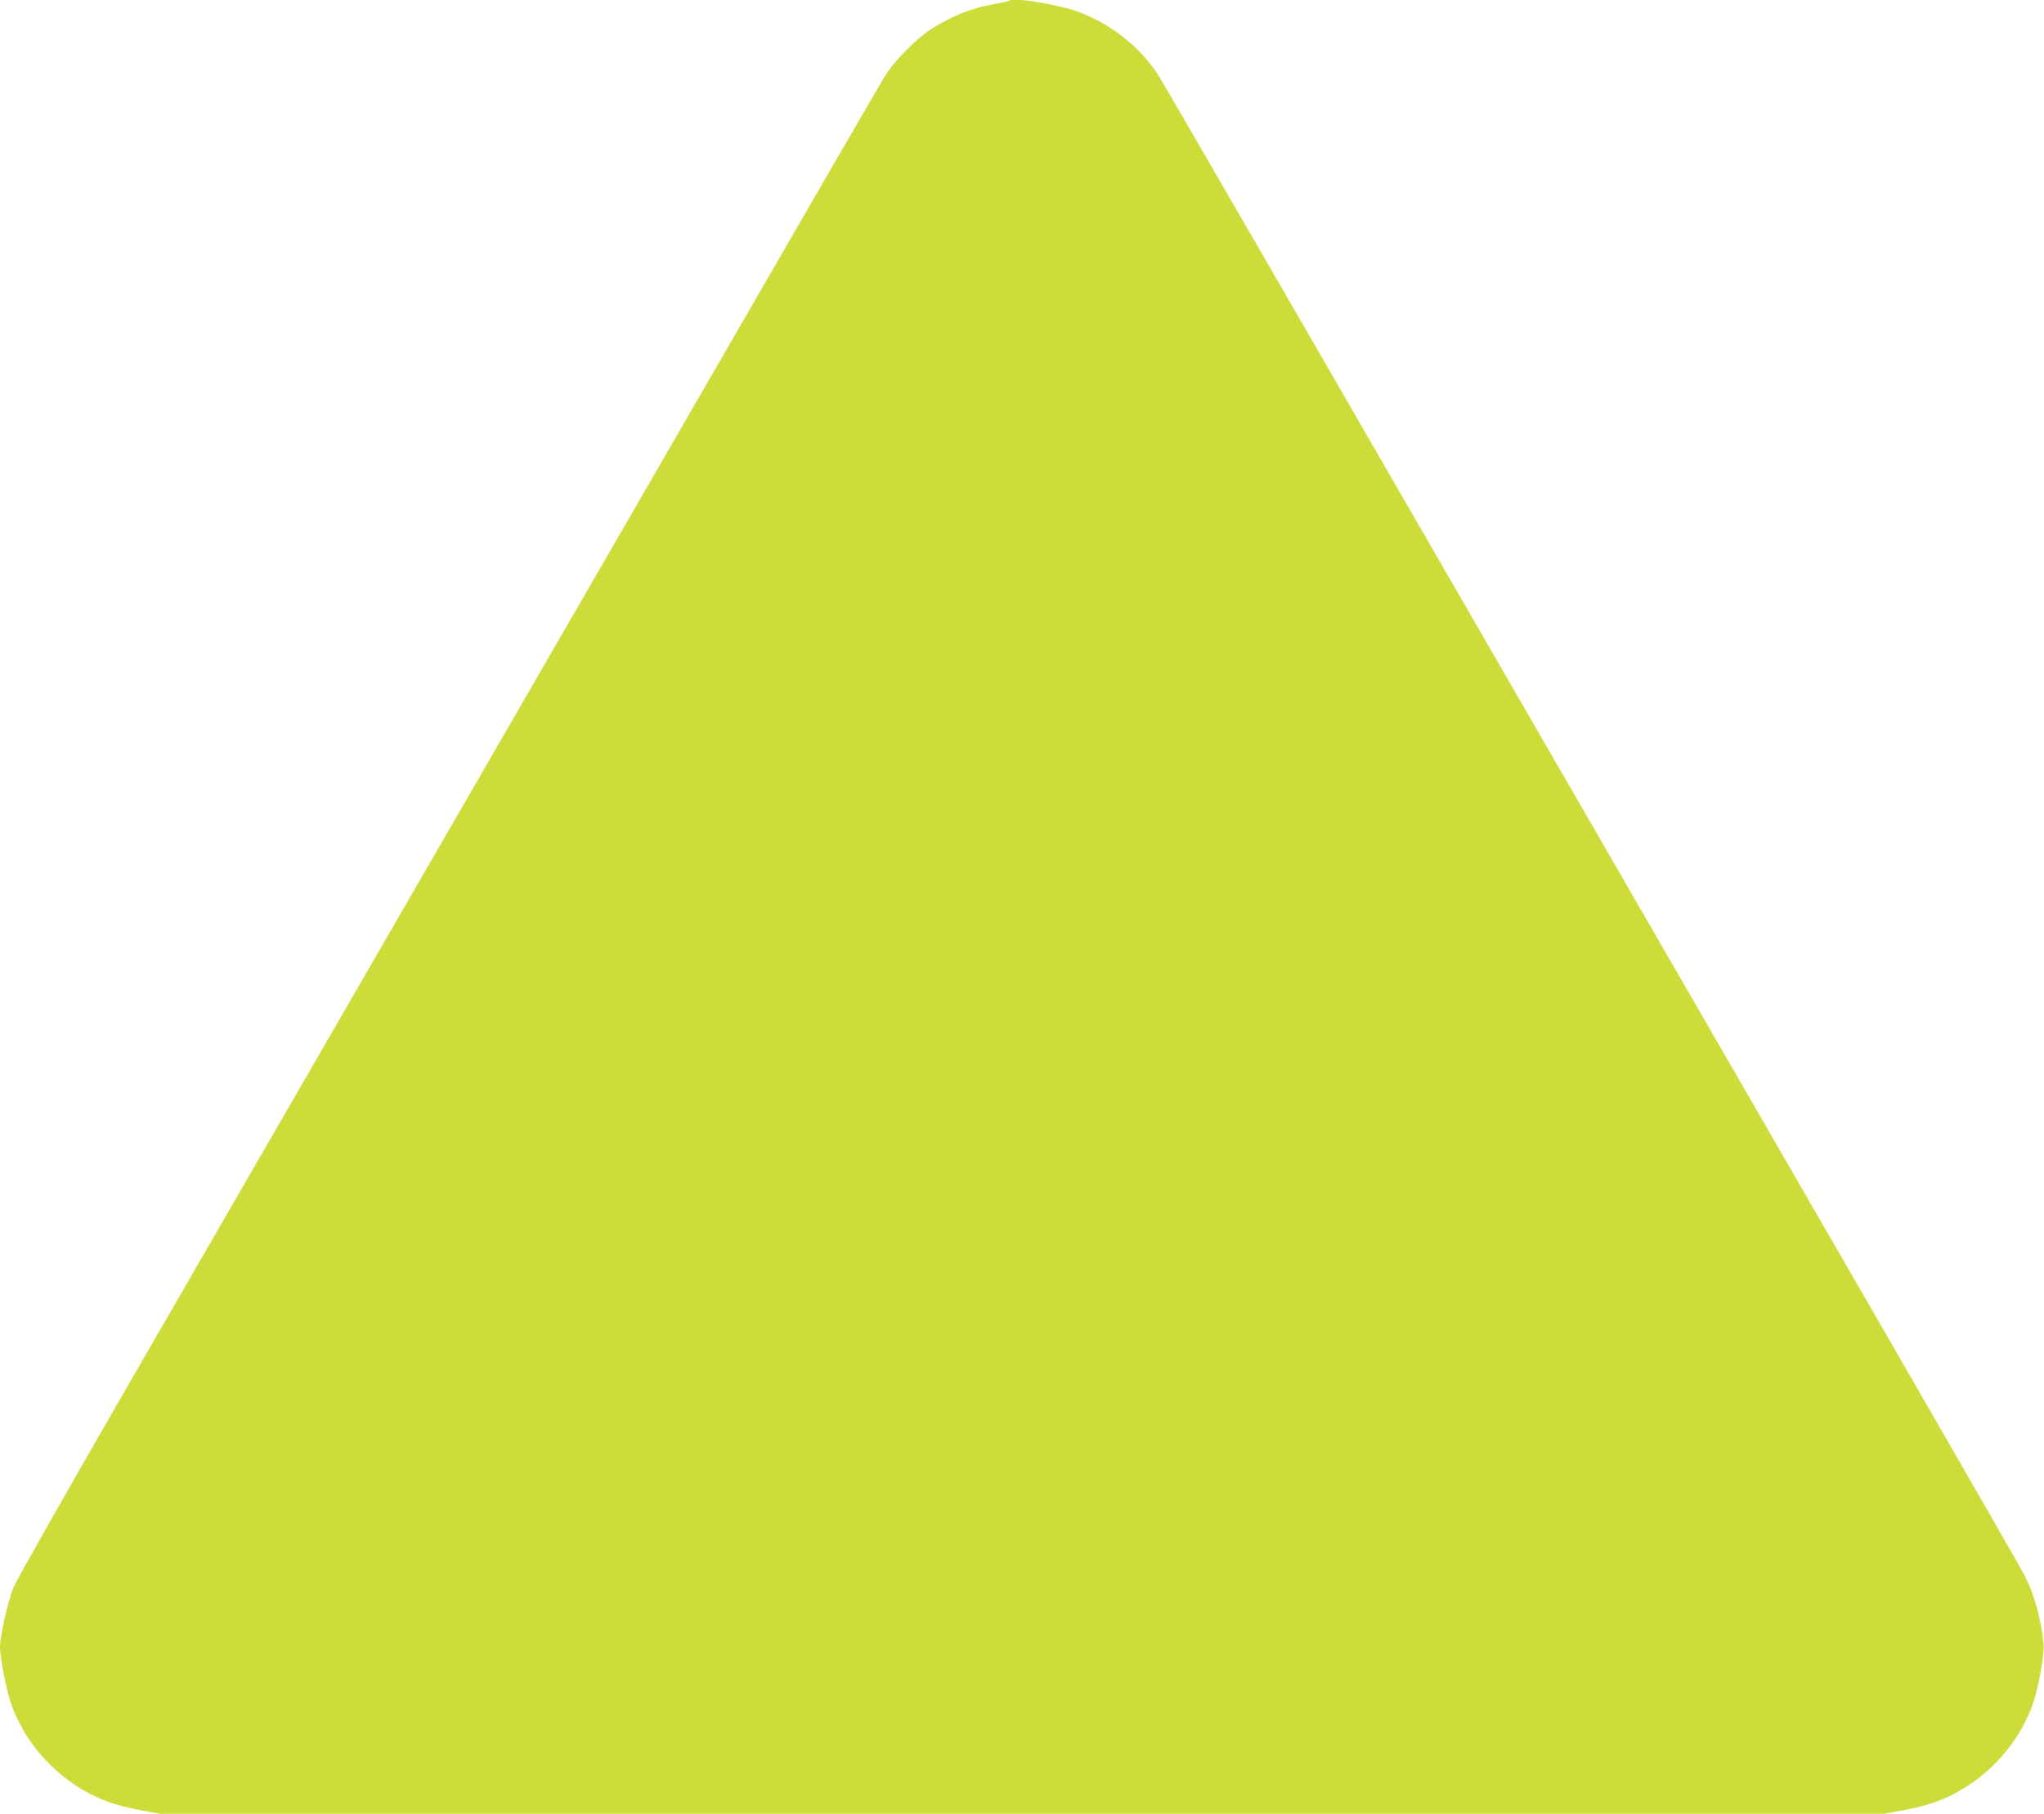 <?xml version="1.0" standalone="no"?>
<!DOCTYPE svg PUBLIC "-//W3C//DTD SVG 20010904//EN"
 "http://www.w3.org/TR/2001/REC-SVG-20010904/DTD/svg10.dtd">
<svg version="1.0" xmlns="http://www.w3.org/2000/svg"
 width="1280pt" height="1136pt" viewBox="0 0 1280 1136"
 preserveAspectRatio="xMidYMid meet">
<g transform="translate(0,1136) scale(0.1,-0.1)"
fill="#cddc39" stroke="none">
<path d="M6318 11355 c-2 -3 -42 -11 -89 -20 -147 -25 -285 -82 -414 -168 -75
-50 -208 -184 -256 -257 -36 -53 -229 -388 -1969 -3400 -1289 -2232 -2061
-3568 -2796 -4840 -373 -646 -693 -1211 -711 -1255 -34 -86 -83 -304 -83 -371
0 -62 38 -259 66 -344 79 -237 259 -447 486 -569 96 -52 198 -85 337 -110
l114 -21 5397 0 5397 0 114 21 c139 25 241 58 337 110 227 122 407 332 486
569 35 104 69 304 63 365 -15 153 -57 307 -117 425 -18 36 -376 659 -795 1385
-419 726 -1258 2180 -1865 3230 -607 1051 -1472 2549 -1923 3330 -451 781
-833 1440 -850 1465 -113 168 -287 306 -481 381 -130 50 -423 99 -448 74z"/>
</g>
</svg>
